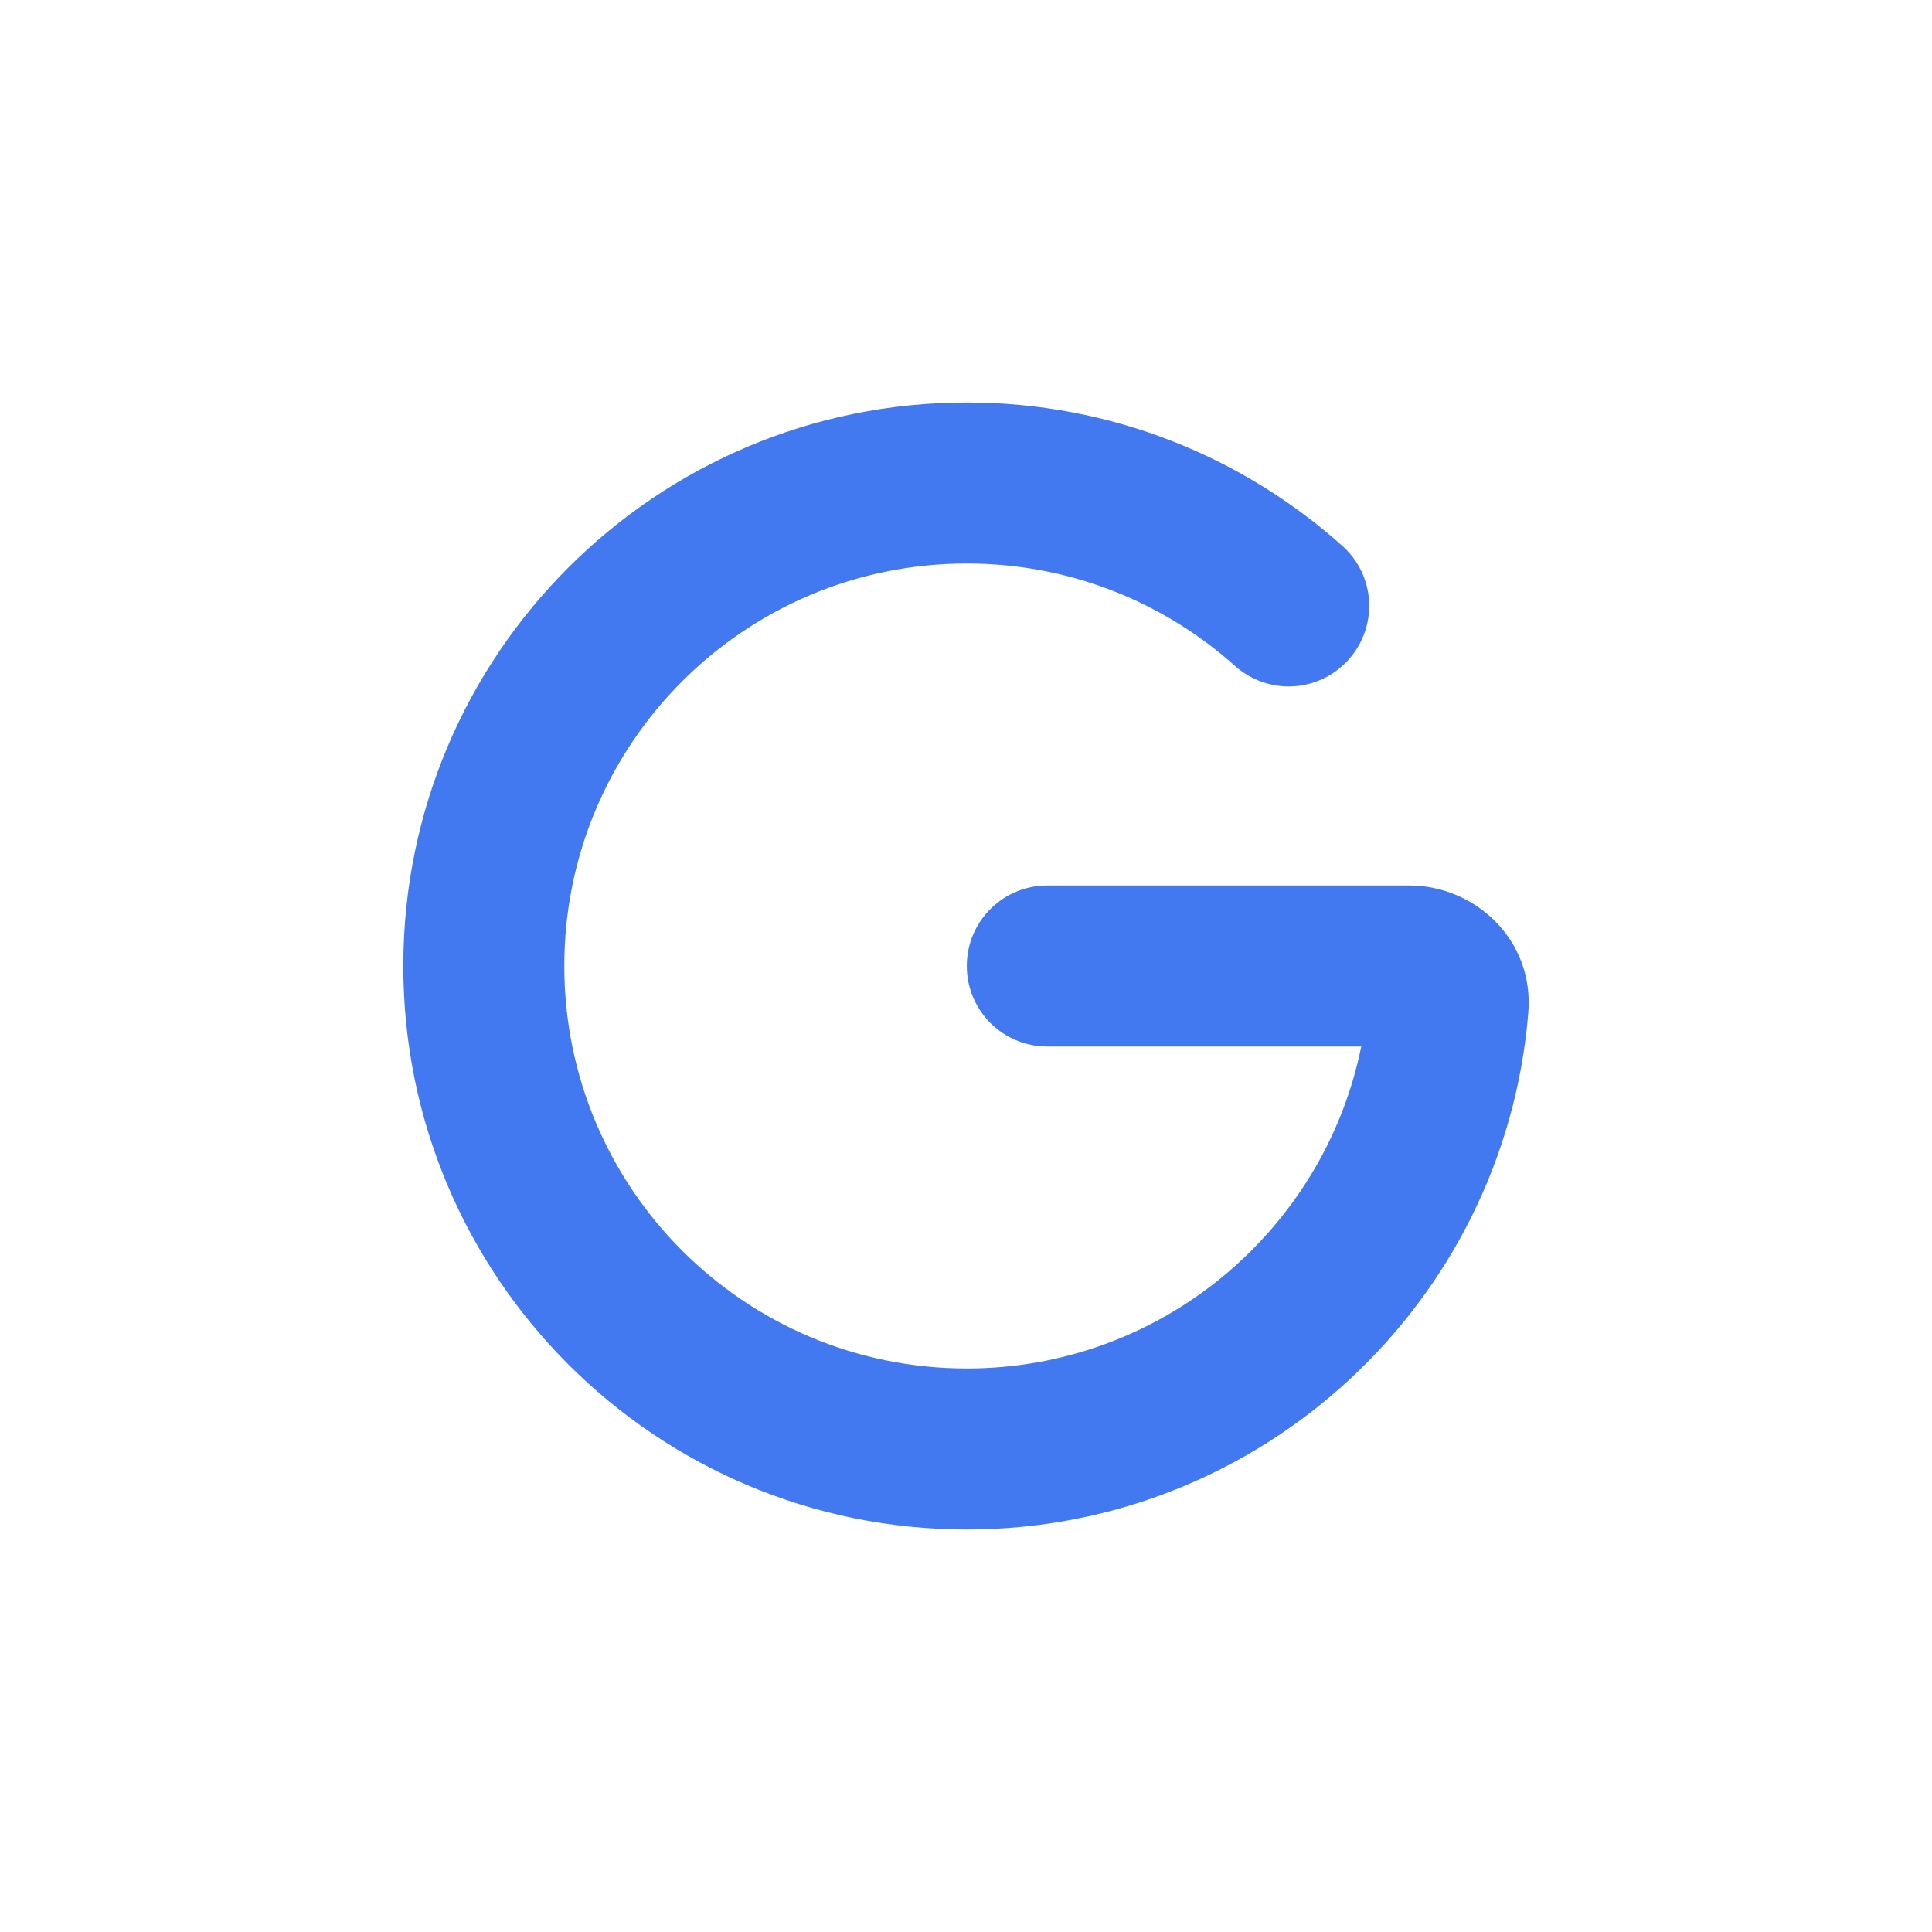 <svg width="24" height="24" viewBox="0 0 24 24" fill="none" xmlns="http://www.w3.org/2000/svg">
<path d="M12.01 7C9.247 7 7.01 9.238 7.01 12C7.01 14.762 9.247 17 12.01 17C14.428 17 16.447 15.281 16.91 13H13.01C12.457 13 12.01 12.553 12.01 12C12.01 11.447 12.457 11 13.01 11H17.51C18.316 11 19.06 11.669 18.985 12.581C18.691 16.175 15.678 19 12.01 19C8.144 19 5.01 15.866 5.01 12C5.01 8.134 8.144 5 12.01 5C13.803 5 15.438 5.675 16.675 6.781C17.088 7.15 17.122 7.781 16.753 8.194C16.385 8.606 15.754 8.641 15.341 8.272C14.457 7.481 13.291 7 12.01 7Z" fill="#4279F0"/>
</svg>
